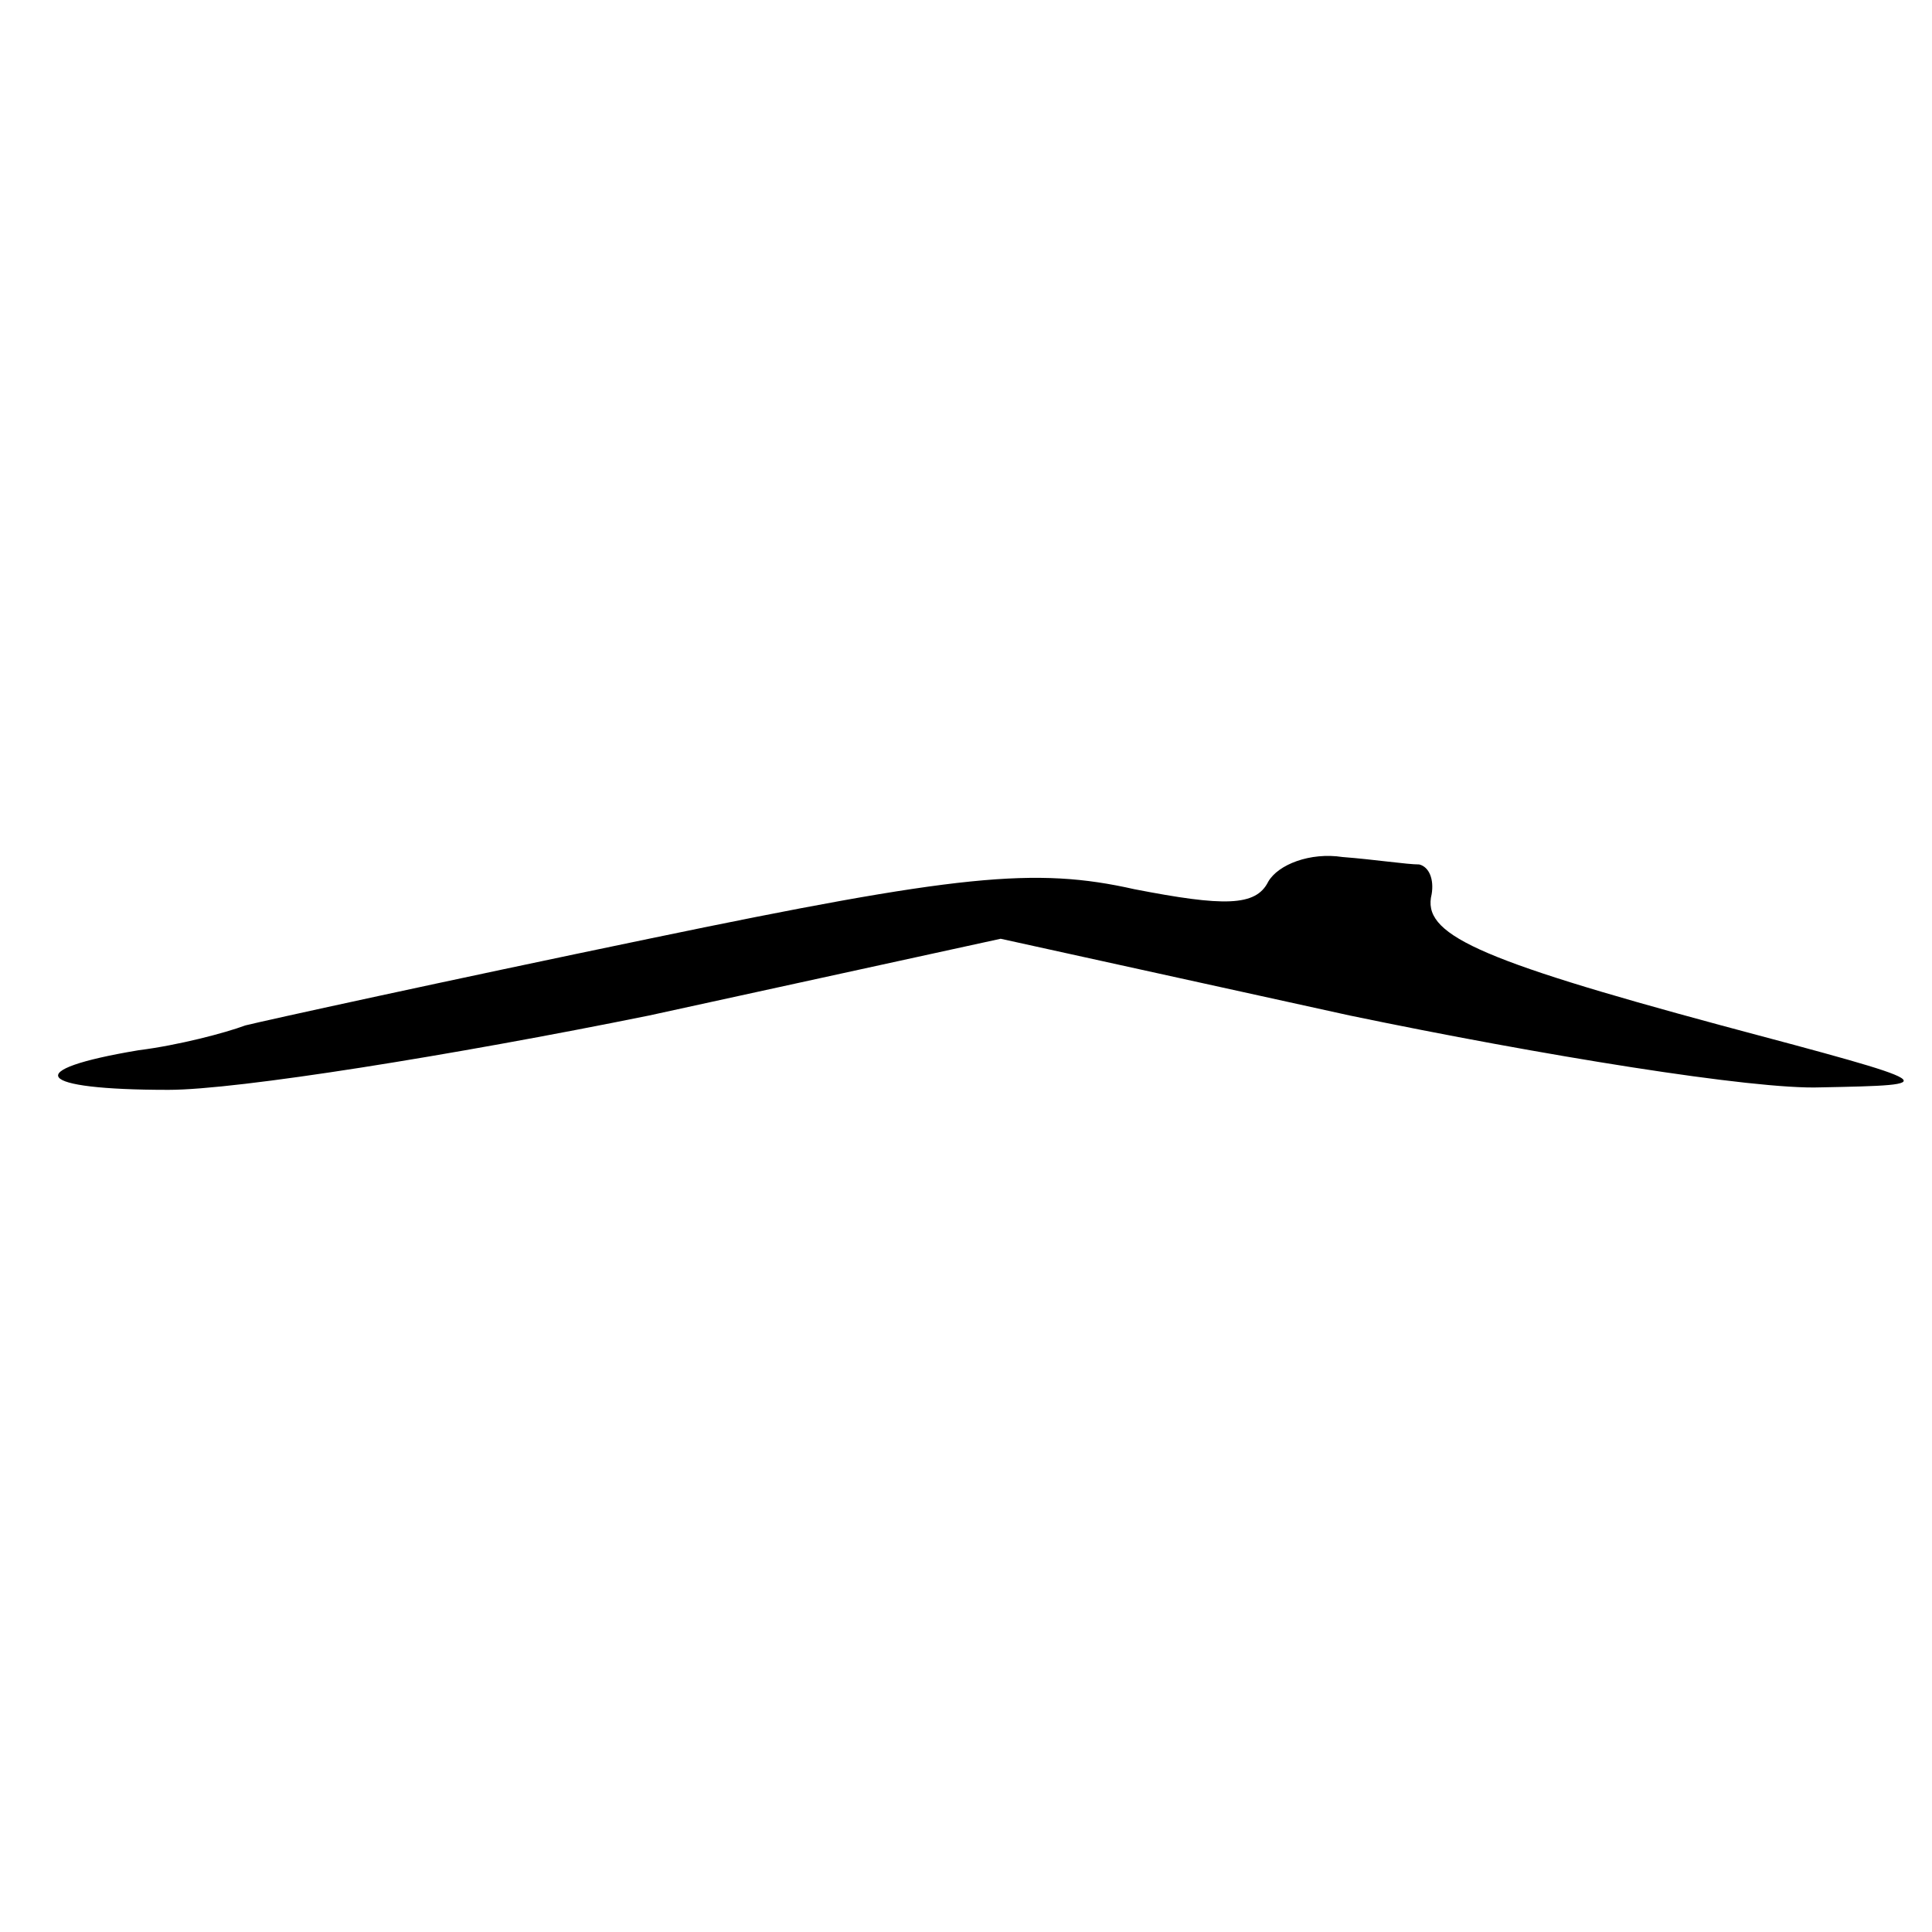 <?xml version="1.0" standalone="no"?>
<!DOCTYPE svg PUBLIC "-//W3C//DTD SVG 20010904//EN"
 "http://www.w3.org/TR/2001/REC-SVG-20010904/DTD/svg10.dtd">
<svg version="1.0" xmlns="http://www.w3.org/2000/svg"
 width="78pt" height="78pt" viewBox="0 0 78 78"
 preserveAspectRatio="xMidYMid meet">
<g transform="translate(0,78) scale(0.1,-0.1)"
fill="#000000" stroke="none">
<path d="M512 424 c-5 -10 -18 -10 -54 -3 -40 9 -71 6 -196 -20 -82 -17 -155
-33 -163 -35 -8 -3 -27 -8 -43 -10 -48 -8 -42 -16 12 -16 28 0 115 14 194 30
l142 31 141 -31 c77 -16 163 -30 190 -29 50 1 50 1 -40 25 -100 27 -121 37
-117 53 1 6 -1 11 -5 12 -5 0 -18 2 -31 3 -13 2 -26 -3 -30 -10z"/>
</g>
</svg>

